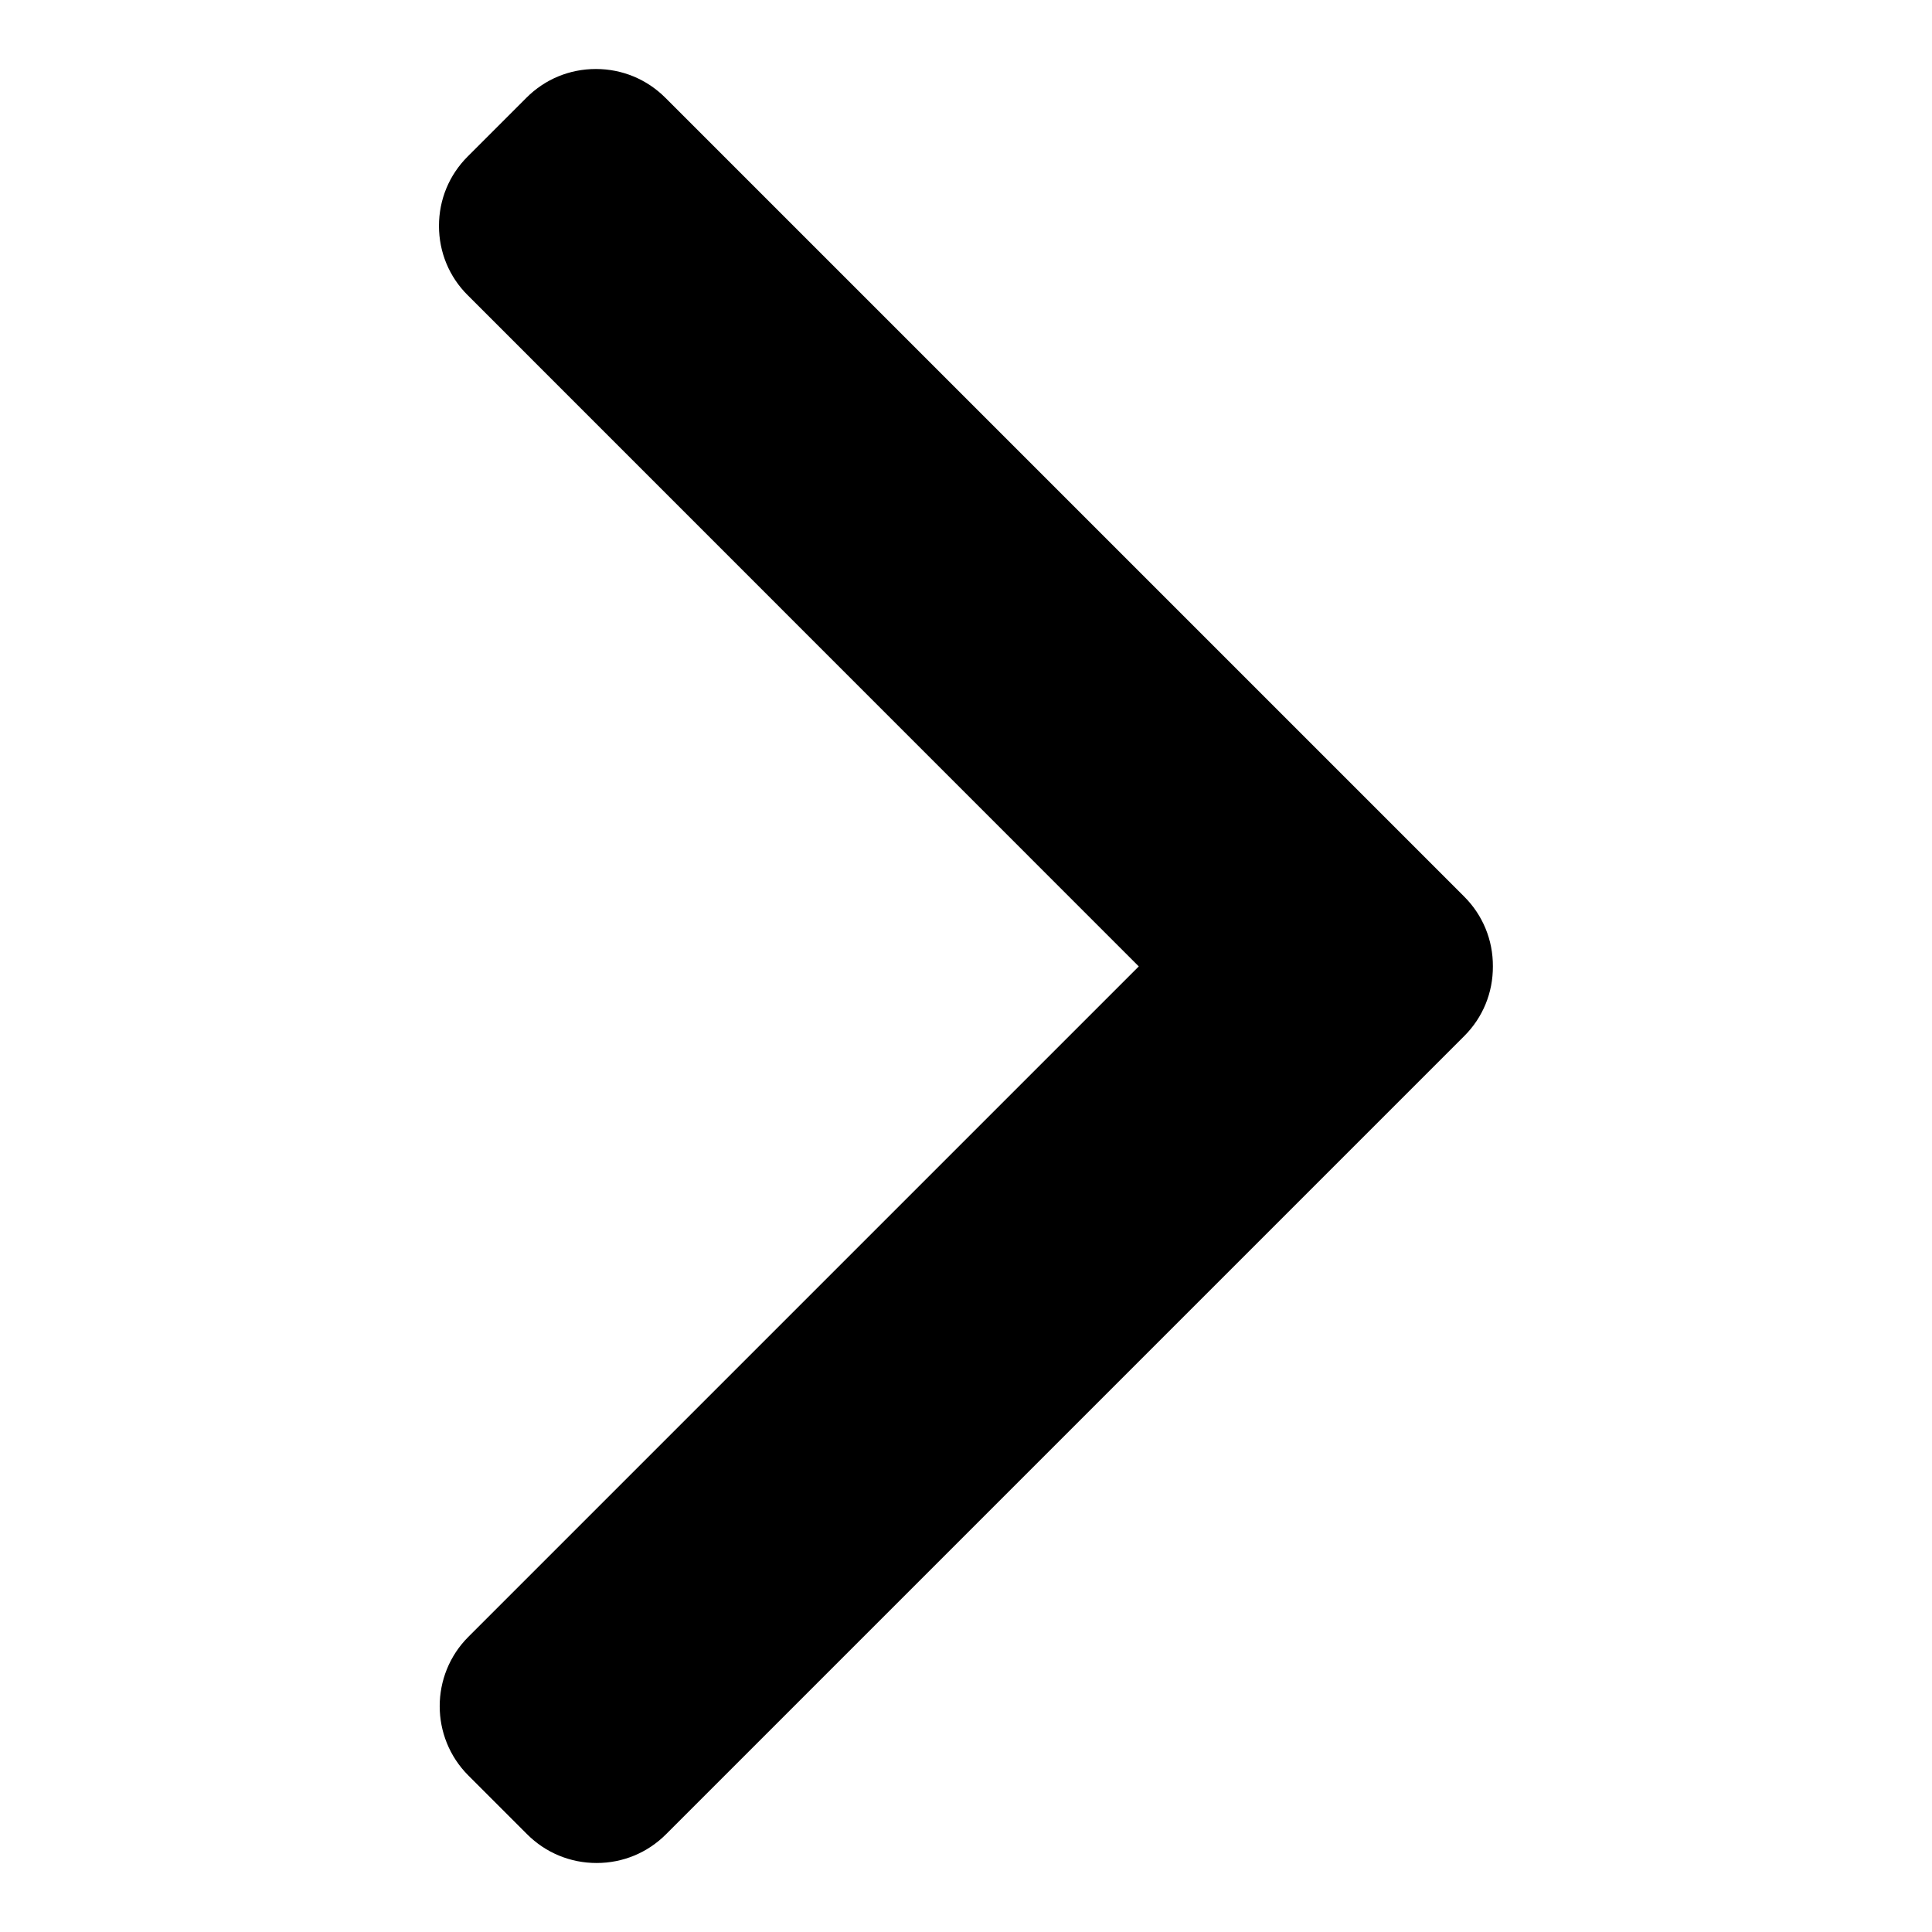 <svg width="14" height="14" viewBox="0 0 14 14" fill="none" xmlns="http://www.w3.org/2000/svg">
<g clip-path="url(#clip0_1_571)">
<path d="M8.252 7.003L3.389 2.139C3.255 2.006 3.181 1.827 3.181 1.637C3.181 1.446 3.255 1.268 3.389 1.134L3.815 0.708C3.949 0.574 4.127 0.5 4.318 0.5C4.508 0.5 4.687 0.574 4.821 0.708L10.611 6.498C10.745 6.632 10.819 6.812 10.818 7.002C10.819 7.194 10.745 7.373 10.611 7.507L4.826 13.292C4.692 13.426 4.514 13.5 4.323 13.5C4.133 13.5 3.954 13.426 3.82 13.292L3.394 12.866C3.117 12.589 3.117 12.138 3.394 11.861L8.252 7.003Z" fill="black"/>
</g>
<defs>
<clipPath id="clip0_1_571">
<rect width="13" height="13" fill="white" transform="matrix(-1 0 0 1 13.5 0.5)"/>
</clipPath>
</defs>
</svg>
